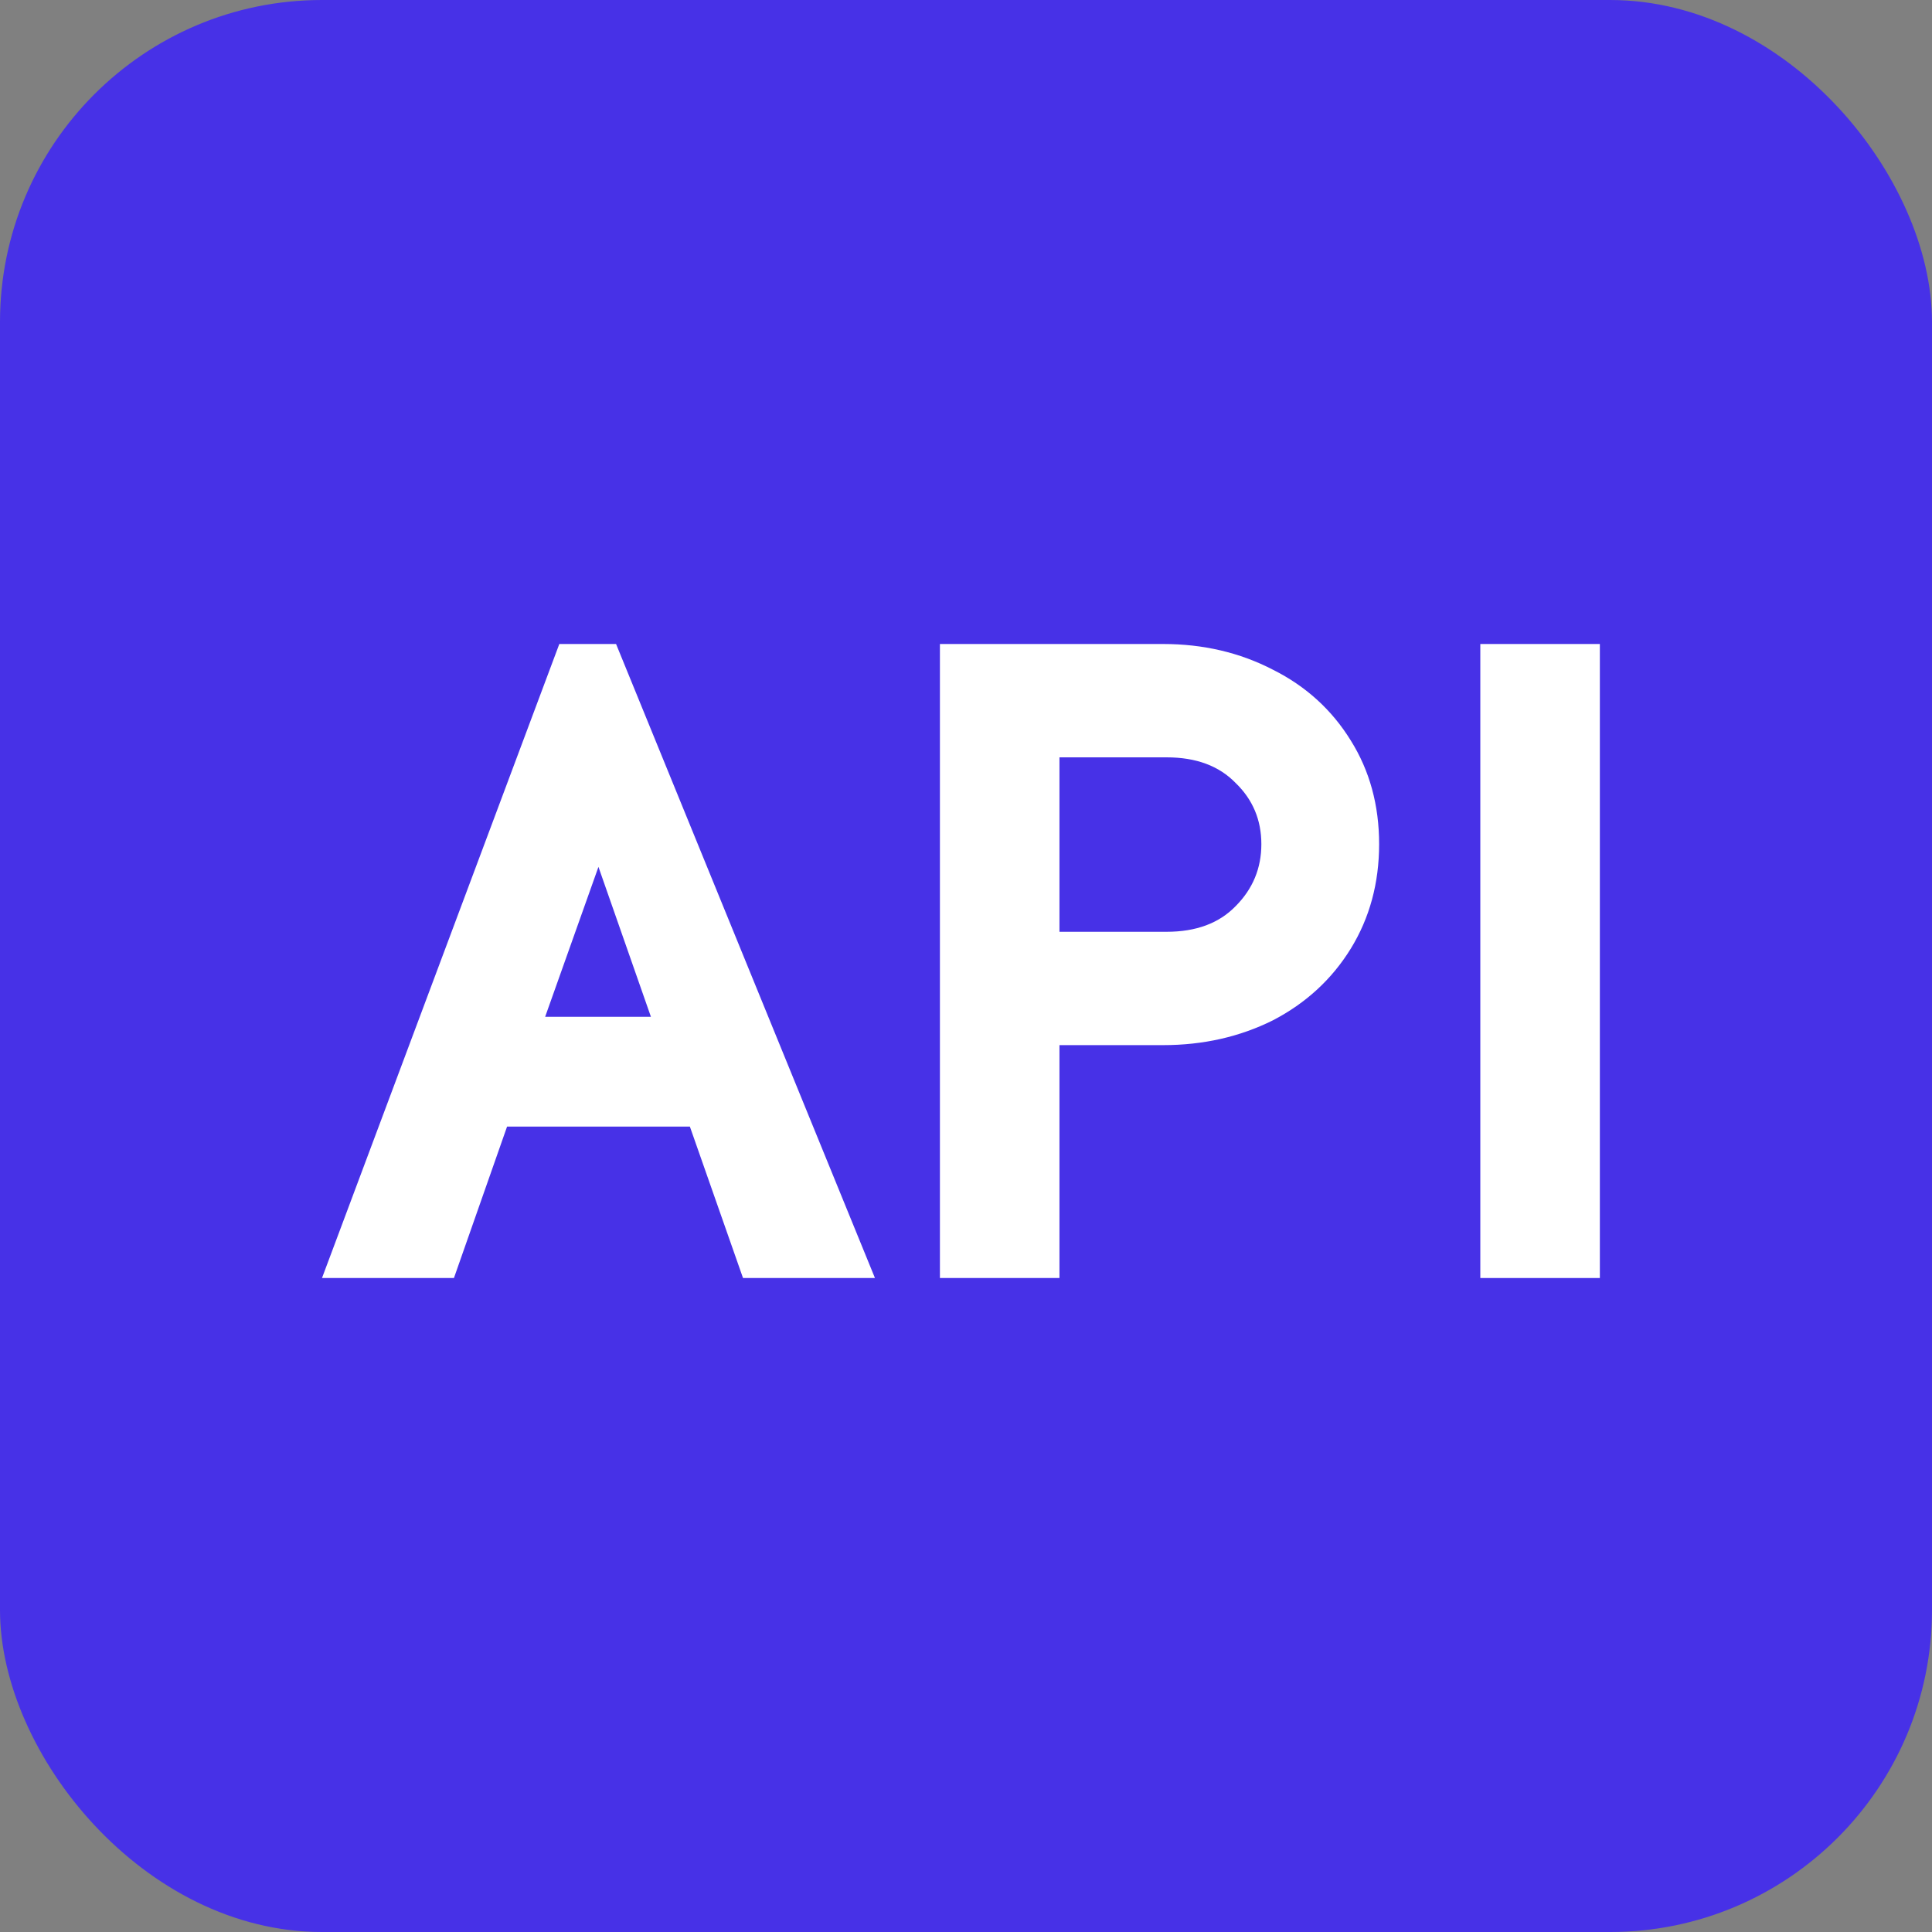     <svg width="24" height="24" viewBox="0 0 24 24" fill="none" xmlns="http://www.w3.org/2000/svg">
        <rect x="0" y="0" width="24" height="24" fill="#808080" stroke="none"/>
        <rect width="24" height="24" rx="4" fill="#4731E7"/>
        <path d="M18.389 8H19.874V15.876H18.389V8Z" fill="white"/>
        <path d="M11.676 8H14.448C14.946 8 15.401 8.106 15.812 8.319C16.222 8.524 16.545 8.818 16.78 9.199C17.014 9.573 17.132 10.002 17.132 10.486C17.132 10.97 17.014 11.403 16.78 11.784C16.545 12.165 16.222 12.462 15.812 12.675C15.401 12.88 14.946 12.983 14.448 12.983H13.161V15.876H11.676V8ZM14.492 11.575C14.858 11.575 15.144 11.469 15.35 11.256C15.562 11.043 15.669 10.787 15.669 10.486C15.669 10.185 15.562 9.932 15.35 9.727C15.144 9.514 14.858 9.408 14.492 9.408H13.161V11.575H14.492Z" fill="white"/>
        <path d="M6.948 8H7.653L10.869 15.876H9.23L8.57 13.995H6.299L5.639 15.876H4L6.948 8ZM8.086 12.631L7.393 10.651L7.107 9.705H7.762L7.476 10.651L6.772 12.631H8.086Z" fill="white"/>
    </svg>
